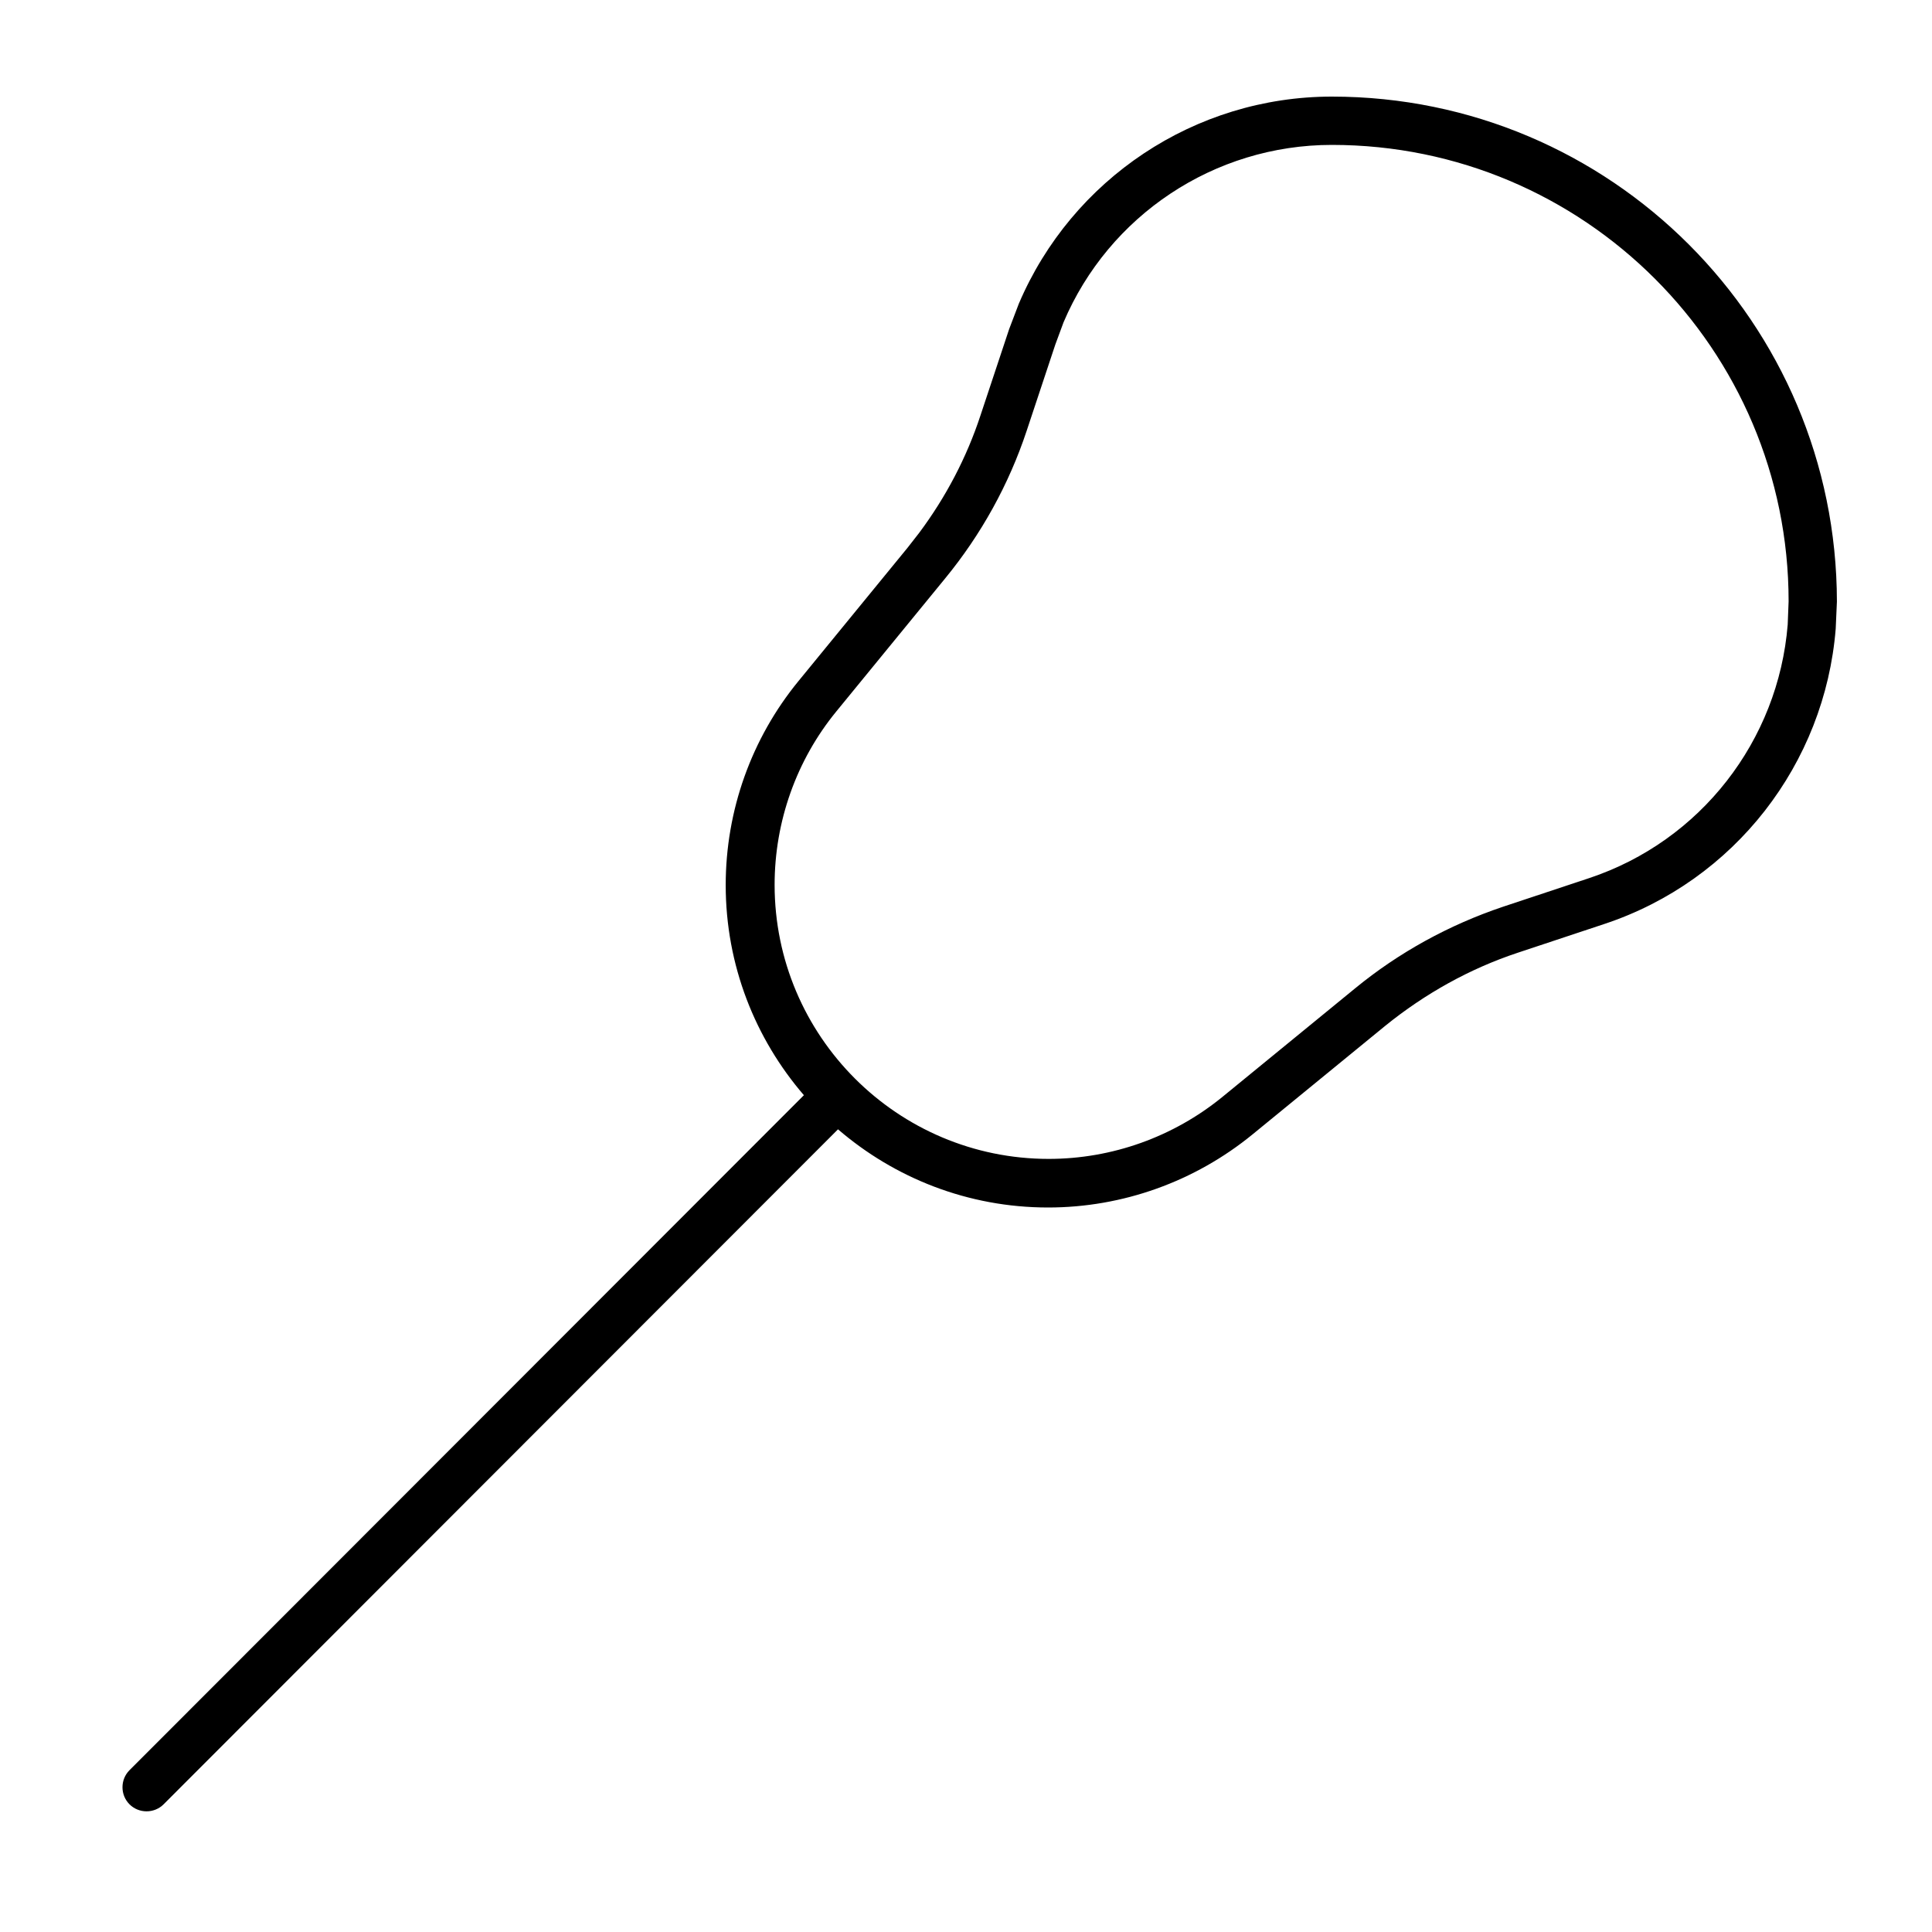 <svg xmlns="http://www.w3.org/2000/svg" viewBox="0 0 640 640"><!--! Font Awesome Pro 7.1.0 by @fontawesome - https://fontawesome.com License - https://fontawesome.com/license (Commercial License) Copyright 2025 Fonticons, Inc. --><path fill="currentColor" d="M441.2 32C533.6 32 608.4 106.9 608.5 199.3L608.1 208.3C604.5 253 574.6 291.8 531.4 306.1L502.8 315.6C486.8 320.9 472 329.2 458.9 339.8L414.9 375.8C395.8 391.4 371.9 400 347.2 400C320.6 400 296.3 390.2 277.6 374.1L54.2 597.7C51.1 600.8 46 600.8 42.9 597.7C39.8 594.6 39.8 589.5 42.9 586.4L266.3 362.8C250.2 344.1 240.4 319.8 240.4 293.2C240.4 268.5 248.9 244.6 264.6 225.5L300.6 181.5L304.5 176.5C313.3 164.7 320.2 151.6 324.8 137.6L334.3 109L337.5 100.6C355.1 59.3 395.8 32 441.2 32zM441.2 48C402.2 48 367.3 71.4 352.3 106.8L349.6 114.1L340.1 142.7C334.2 160.5 325 177.1 313.1 191.6L277.1 235.6C263.8 251.8 256.6 272.2 256.6 293.1C256.6 343.2 297.3 383.9 347.4 383.9C368.4 383.9 388.7 376.6 404.9 363.4L448.9 327.4C463.4 315.5 480 306.4 497.8 300.4L526.4 290.9C563.4 278.6 589.1 245.3 592.2 206.9L592.5 199.2C592.5 115.7 524.7 48 441.2 48z"/></svg>